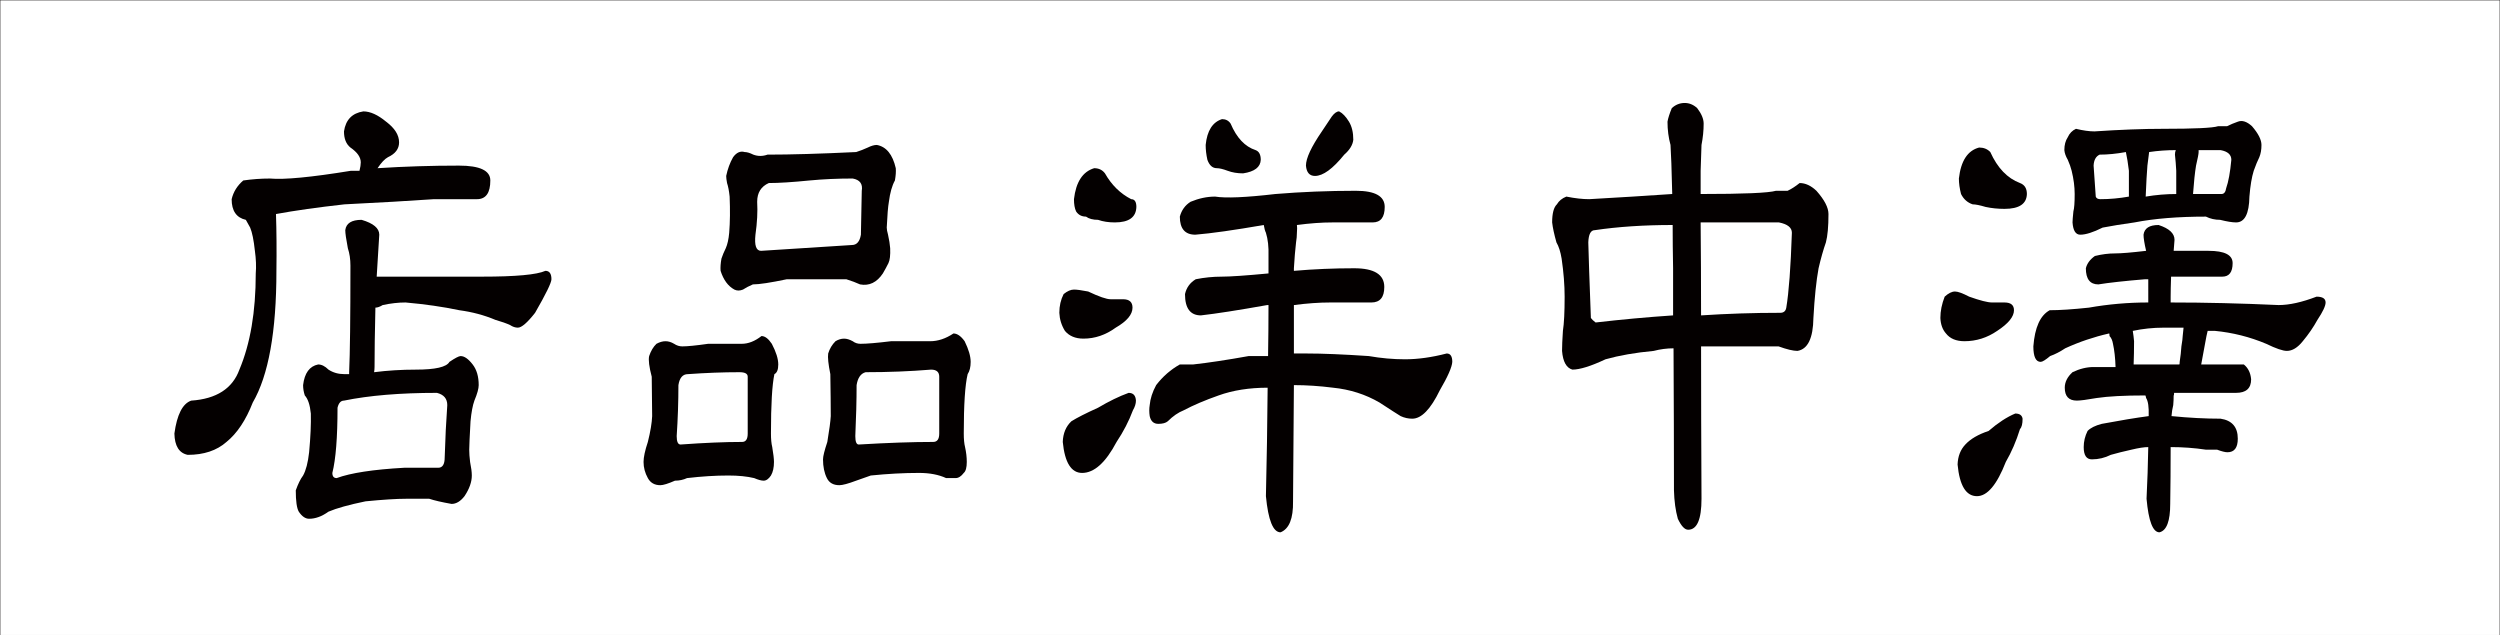 <?xml version="1.0" encoding="utf-8"?>
<!-- Generator: Adobe Illustrator 12.0.0, SVG Export Plug-In . SVG Version: 6.00 Build 51448)  -->
<!DOCTYPE svg PUBLIC "-//W3C//DTD SVG 1.1//EN" "http://www.w3.org/Graphics/SVG/1.1/DTD/svg11.dtd">
<svg  version="1.1" id="レイヤー_1" xmlns="http://www.w3.org/2000/svg" xmlns:xlink="http://www.w3.org/1999/xlink" width="807.1" height="205.099"
	 viewBox="0 0 807.1 205.099" overflow="visible" enable-background="new 0 0 807.1 205.099" xml:space="preserve">
<g>
	<path fill="#040000" d="M121.891,54.299c8.613-0.555,17.367-0.834,26.262-0.834c6.762,0,10.143,1.598,10.143,4.793
		c0,4.031-1.436,6.045-4.307,6.045c-3.984,0-8.615,0-13.896,0c-8.059,0.557-17.693,1.113-28.902,1.668
		c-8.707,0.973-16.072,2.016-22.094,3.127c0.186,5.559,0.232,11.672,0.141,18.342c0,19.594-2.549,33.766-7.643,42.52
		c-2.225,5.697-5.051,9.936-8.477,12.715c-3.15,2.779-7.318,4.168-12.506,4.168c-2.779-0.555-4.215-2.848-4.309-6.879
		c0.834-6.113,2.641-9.656,5.42-10.629c8.152-0.555,13.34-3.891,15.563-10.006c3.52-8.336,5.281-18.688,5.281-31.055
		c0.184-2.223,0.092-4.654-0.279-7.295c-0.371-3.473-0.879-5.975-1.527-7.504c-0.648-1.111-1.113-1.945-1.391-2.502
		c-3.057-0.693-4.584-2.916-4.584-6.67c0.555-2.361,1.805-4.377,3.752-6.045c2.871-0.416,5.742-0.625,8.613-0.625
		c4.633,0.418,13.34-0.416,26.125-2.5c0.926,0,1.852,0,2.779,0c0.277-1.111,0.416-2.016,0.416-2.711
		c0-1.666-1.113-3.264-3.336-4.793c-1.391-1.111-2.084-2.848-2.084-5.211c0.555-3.75,2.641-5.904,6.254-6.461
		c2.223,0,4.676,1.111,7.363,3.334c2.779,2.086,4.17,4.309,4.17,6.67c0,2.086-1.205,3.684-3.613,4.795
		C124.205,51.313,123.094,52.494,121.891,54.299z M120.777,120.163c4.354-0.555,8.846-0.834,13.479-0.834
		c6.299,0,9.912-0.832,10.84-2.5c1.852-1.25,3.057-1.877,3.611-1.877c1.203,0,2.5,0.904,3.891,2.711
		c1.297,1.668,1.947,3.891,1.947,6.67c0,1.111-0.465,2.779-1.391,5.002c-0.557,1.529-0.973,3.752-1.25,6.67
		c-0.279,5.004-0.418,8.061-0.418,9.17c0,1.113,0.092,2.434,0.279,3.961c0.369,1.807,0.555,3.266,0.555,4.377
		c0,2.086-0.787,4.309-2.361,6.67c-1.297,1.668-2.688,2.502-4.17,2.502c-3.15-0.555-5.559-1.111-7.225-1.668
		c-2.41,0-4.865,0-7.365,0c-3.15,0-7.551,0.279-13.199,0.834c-5.375,1.111-9.357,2.223-11.951,3.334
		c-2.131,1.529-4.215,2.293-6.252,2.293c-1.205,0-2.316-0.764-3.336-2.293c-0.648-1.111-0.973-3.404-0.973-6.879
		c0.74-2.082,1.527-3.68,2.363-4.793c0.926-1.668,1.574-4.168,1.945-7.504c0.461-5.002,0.646-9.17,0.555-12.506
		c-0.277-2.777-0.926-4.723-1.945-5.836c-0.371-1.111-0.555-2.223-0.555-3.334c0.461-3.891,2.082-6.113,4.863-6.67
		c1.109,0,2.221,0.557,3.334,1.666c1.48,0.973,3.195,1.459,5.141,1.459c0.555,0,1.064,0,1.529,0v-0.625
		c0.277-6.113,0.416-17.577,0.416-34.391c0-2.084-0.277-3.959-0.832-5.627c-0.557-2.918-0.834-4.863-0.834-5.836
		c0.277-2.223,2.037-3.336,5.279-3.336c3.797,1.113,5.697,2.711,5.697,4.795c-0.277,4.586-0.557,9.102-0.834,13.547
		c0.74,0,1.482,0,2.225,0c6.762,0,12.598,0,17.508,0c6.02,0,10.791,0,14.313,0c10.838,0,17.646-0.625,20.426-1.875
		c1.297,0,1.945,0.904,1.945,2.709c0,1.113-1.762,4.725-5.281,10.838c-2.5,3.197-4.354,4.795-5.557,4.795
		c-0.836,0-1.67-0.277-2.502-0.834c-1.205-0.555-2.779-1.111-4.725-1.668c-3.613-1.527-7.504-2.57-11.672-3.125
		c-5.281-1.111-11.07-1.945-17.369-2.502c-2.316,0-4.771,0.279-7.365,0.834c-0.926,0.557-1.713,0.834-2.361,0.834
		c-0.186,7.782-0.277,14.174-0.277,19.176C120.918,119.051,120.871,119.608,120.777,120.163z M111.051,129.334
		c-1.02,0-1.713,0.766-2.084,2.293c0,9.588-0.557,16.605-1.668,21.051c0,1.113,0.463,1.668,1.391,1.668
		c4.539-1.668,11.811-2.779,21.816-3.336c3.703,0,7.363,0,10.977,0c1.389,0,2.084-1.111,2.084-3.334
		c0.184-6.113,0.463-11.742,0.834-16.883c0-2.084-1.113-3.404-3.336-3.961C129.207,126.833,119.203,127.667,111.051,129.334z"/>
	<path fill="#040000" d="M245.838,108.491c1.109,0,2.221,0.834,3.334,2.502c1.389,2.641,2.084,4.863,2.084,6.67
		c0,1.668-0.418,2.709-1.25,3.125c-0.742,3.475-1.111,9.867-1.111,19.176c0,1.809,0.139,3.268,0.416,4.377
		c0.371,2.225,0.557,3.822,0.557,4.795c0,1.807-0.324,3.266-0.973,4.377c-0.742,1.113-1.529,1.668-2.363,1.668
		c-0.742,0-1.76-0.277-3.057-0.834c-2.316-0.555-5.096-0.834-8.338-0.834c-4.168,0-8.615,0.279-13.338,0.834
		c-1.205,0.557-2.502,0.834-3.893,0.834c-2.223,0.973-3.797,1.459-4.723,1.459c-1.854,0-3.197-0.764-4.031-2.293
		c-0.926-1.668-1.389-3.404-1.389-5.211c0-1.527,0.463-3.682,1.389-6.461c0.834-3.334,1.297-6.113,1.391-8.338
		c0-2.918-0.047-7.156-0.139-12.715c-0.836-3.195-1.113-5.418-0.834-6.67c0.555-1.666,1.342-2.986,2.361-3.959
		c1.02-0.555,1.992-0.834,2.918-0.834s1.854,0.279,2.779,0.834c0.832,0.557,1.713,0.834,2.641,0.834
		c1.668,0,4.447-0.277,8.338-0.834c3.52,0,7.131,0,10.838,0C241.574,110.993,243.705,110.159,245.838,108.491z M239.584,142.674
		c1.203,0,1.807-0.902,1.807-2.711v-18.342c0-0.973-0.881-1.459-2.641-1.459c-5.281,0-10.838,0.209-16.674,0.625
		c-1.668,0-2.688,1.182-3.057,3.545c0,5.42-0.186,10.908-0.557,16.465c0,1.809,0.416,2.711,1.25,2.711
		C227.4,142.954,234.025,142.674,239.584,142.674z M277.658,91.816c-1.205-0.555-2.688-1.111-4.447-1.668c-1.854,0-3.566,0-5.141,0
		c-4.447,0-9.125,0-14.035,0c-5.281,1.113-8.939,1.668-10.977,1.668c-1.297,0.557-2.363,1.113-3.197,1.668
		c-1.02,0.418-1.945,0.418-2.779,0c-2.039-1.111-3.52-3.127-4.445-6.045c-0.094-1.111,0-2.432,0.277-3.961
		c0.371-1.111,0.834-2.223,1.391-3.334c0.555-1.25,0.924-2.918,1.111-5.002c0.277-3.473,0.322-7.365,0.139-11.674
		c-0.186-1.805-0.463-3.264-0.834-4.377c-0.186-0.973-0.277-1.736-0.277-2.293c0.461-2.223,1.203-4.236,2.223-6.043
		c1.111-1.527,2.361-2.084,3.752-1.668c0.74,0,1.666,0.279,2.779,0.834c1.48,0.557,3.01,0.557,4.586,0
		c7.502,0,17.043-0.277,28.623-0.834c1.297-0.416,2.547-0.902,3.752-1.459c1.111-0.555,2.084-0.834,2.918-0.834
		c3.057,0.557,5.096,3.059,6.115,7.504c0.092,1.113-0.002,2.432-0.279,3.959c-0.926,1.668-1.574,3.961-1.945,6.879
		c-0.277,1.529-0.51,4.309-0.693,8.338c0,0.557,0.139,1.32,0.416,2.293c0.371,1.668,0.602,3.127,0.695,4.377
		c0.092,2.223-0.094,3.82-0.557,4.793c-0.557,1.113-1.158,2.225-1.807,3.336C283.076,91.191,280.621,92.373,277.658,91.816z
		 M248.199,59.092c-2.502,1.113-3.752,3.127-3.752,6.045c0.184,3.197-0.002,6.74-0.557,10.631c-0.371,3.475,0.232,5.211,1.807,5.211
		c8.707-0.555,18.48-1.182,29.32-1.877c1.574,0,2.547-1.111,2.918-3.334c0.092-5.002,0.184-9.727,0.277-14.174
		c0.371-2.223-0.602-3.543-2.918-3.961c-4.91,0-9.543,0.209-13.895,0.625C255.842,58.814,251.441,59.092,248.199,59.092z
		 M307.811,107.657c1.203,0,2.408,0.834,3.613,2.502c1.297,2.641,1.945,4.865,1.945,6.67c0,1.668-0.324,2.986-0.973,3.959
		c-0.836,3.475-1.252,9.867-1.252,19.176c0,1.809,0.139,3.268,0.418,4.377c0.369,1.668,0.555,3.268,0.555,4.795
		c0,1.807-0.324,2.988-0.973,3.543c-0.834,1.113-1.713,1.668-2.639,1.668c-0.742,0-1.762,0-3.059,0
		c-2.408-1.111-5.326-1.668-8.754-1.668c-4.91,0-10.098,0.279-15.563,0.834c-1.482,0.557-3.057,1.113-4.725,1.668
		c-2.594,0.973-4.4,1.459-5.418,1.459c-1.945,0-3.289-0.764-4.031-2.293c-0.834-1.668-1.25-3.682-1.25-6.045
		c0-0.973,0.463-2.848,1.391-5.627c0.648-3.891,1.018-6.67,1.111-8.338c0-3.334-0.047-7.85-0.139-13.549
		c-0.648-3.195-0.881-5.418-0.695-6.668c0.463-1.527,1.25-2.848,2.361-3.961c0.926-0.555,1.854-0.834,2.779-0.834
		c0.834,0,1.76,0.279,2.779,0.834c0.74,0.557,1.574,0.834,2.502,0.834c2.037,0,5.326-0.277,9.865-0.834c4.168,0,8.383,0,12.645,0
		C302.807,110.159,305.309,109.325,307.811,107.657z M301.279,142.674c1.297,0,1.945-0.902,1.945-2.711v-18.342
		c0-1.527-0.881-2.293-2.641-2.293c-6.762,0.557-13.803,0.834-21.121,0.834c-1.574,0.418-2.547,1.807-2.918,4.17
		c0,4.863-0.139,10.352-0.416,16.465c0,1.809,0.369,2.711,1.111,2.711C286.596,142.954,294.609,142.674,301.279,142.674z"/>
	<path fill="#040000" d="M346.717,93.484c0.926,0,2.455,0.209,4.586,0.625c3.52,1.668,5.93,2.5,7.227,2.5c1.758,0,3.102,0,4.029,0
		c2.037,0,3.057,0.904,3.057,2.711c0,2.223-1.807,4.377-5.42,6.461c-3.242,2.363-6.717,3.543-10.42,3.543
		c-2.594,0-4.586-0.834-5.977-2.502c-1.111-1.805-1.713-3.75-1.805-5.836c0-2.223,0.463-4.236,1.389-6.043
		C344.586,93.971,345.697,93.484,346.717,93.484z M364.365,126.833c1.48,0,2.268,0.834,2.361,2.502c0,0.973-0.324,2.016-0.973,3.127
		c-1.297,3.475-3.057,6.879-5.279,10.213c-3.521,6.67-7.227,10.004-11.117,10.004c-3.52,0-5.604-3.334-6.252-10.004
		c0.092-2.779,1.018-5.002,2.779-6.67c1.758-1.111,4.631-2.57,8.615-4.377C358.02,129.543,361.307,127.946,364.365,126.833z
		 M353.248,54.299c1.482,0,2.641,0.557,3.475,1.668c2.129,3.752,4.955,6.531,8.477,8.336c1.109,0,1.666,0.834,1.666,2.502
		c-0.094,3.336-2.408,5.002-6.947,5.002c-2.039,0-3.844-0.277-5.418-0.834c-1.668,0-2.965-0.346-3.891-1.041
		c-1.391,0-2.457-0.555-3.197-1.668c-0.465-0.973-0.695-2.293-0.695-3.961C347.365,58.746,349.541,55.412,353.248,54.299z
		 M418.695,72.641c0.092,0.557,0.092,1.391,0,2.502c0,0.973-0.094,2.016-0.277,3.125c-0.277,2.363-0.51,5.143-0.695,8.338v0.834
		c6.391-0.555,12.875-0.834,19.453-0.834c6.484,0,9.729,2.016,9.729,6.045c0,3.336-1.391,5.002-4.17,5.002c-3.707,0-8.152,0-13.34,0
		c-3.52,0-7.41,0.279-11.672,0.834c0,5.559,0,10.77,0,15.633c1.297,0,2.639,0,4.029,0c5.188,0,11.904,0.277,20.148,0.832
		c3.984,0.695,7.875,1.043,11.674,1.043c4.168,0,8.66-0.625,13.479-1.875c1.203,0,1.805,0.904,1.805,2.709
		c-0.094,1.668-1.436,4.725-4.029,9.17c-2.965,6.115-5.928,9.172-8.893,9.172c-1.297,0-2.549-0.277-3.752-0.834
		c-0.926-0.555-3.195-2.014-6.809-4.377c-4.539-2.641-9.543-4.238-15.008-4.793c-4.354-0.555-8.568-0.834-12.645-0.834
		c-0.094,13.34-0.186,25.846-0.277,37.518c0.092,5.559-1.252,8.893-4.029,10.004c-2.41,0-3.984-3.891-4.725-11.672
		c0.277-11.672,0.461-23.344,0.555-35.016c-5.93,0-11.209,0.834-15.84,2.5c-4.355,1.529-8.107,3.127-11.256,4.795
		c-1.76,0.695-3.473,1.875-5.141,3.543c-0.648,0.557-1.668,0.834-3.057,0.834c-1.484,0-2.41-0.834-2.779-2.502
		c-0.186-1.25-0.186-2.43,0-3.543c0.184-2.084,0.879-4.238,2.084-6.461c2.129-2.779,4.678-5.002,7.643-6.67c1.48,0,2.916,0,4.307,0
		c5.002-0.555,10.977-1.459,17.926-2.711c2.129,0,4.215,0,6.254,0c0.092-5.418,0.139-10.907,0.139-16.465c-0.094,0-0.232,0-0.418,0
		c-9.355,1.668-16.488,2.779-21.398,3.334c-3.428,0-5.141-2.291-5.141-6.877c0.461-2.084,1.619-3.682,3.473-4.795
		c2.779-0.555,5.559-0.834,8.338-0.834c2.777,0,7.826-0.346,15.146-1.041c0-2.223,0-4.1,0-5.629
		c0.092-2.918-0.186-5.418-0.834-7.502c-0.279-0.555-0.512-1.389-0.695-2.502c-9.635,1.668-17,2.711-22.094,3.127
		c-3.336,0-5.002-1.945-5.002-5.836c0.555-2.084,1.713-3.682,3.475-4.795c2.686-1.111,5.326-1.668,7.92-1.668
		c3.426,0.557,9.91,0.279,19.453-0.832c8.43-0.695,17.09-1.043,25.984-1.043c6.207,0,9.311,1.738,9.311,5.211
		c0,3.336-1.297,5.002-3.891,5.002c-3.707,0-8.014,0-12.924,0C426.709,71.807,422.863,72.086,418.695,72.641z M394.518,38.457
		c1.203,0,2.131,0.486,2.779,1.459c1.945,4.586,4.631,7.436,8.059,8.547c1.111,0.418,1.668,1.459,1.668,3.127
		c-0.094,2.363-1.992,3.822-5.697,4.377c-1.854,0-3.521-0.277-5.002-0.834c-1.482-0.555-2.641-0.834-3.475-0.834
		c-1.391,0-2.408-0.902-3.057-2.709c-0.371-1.668-0.555-3.266-0.555-4.795C389.699,42.209,391.459,39.43,394.518,38.457z
		 M432.313,35.957c1.111,0.557,2.178,1.668,3.197,3.334c0.926,1.529,1.389,3.475,1.389,5.836c-0.186,1.668-1.158,3.268-2.918,4.795
		c-3.707,4.586-6.855,6.877-9.449,6.877c-1.76,0-2.732-1.111-2.918-3.334c0-2.361,1.713-6.043,5.143-11.047
		c1.109-1.668,2.176-3.266,3.195-4.793C430.783,36.514,431.57,35.957,432.313,35.957z"/>
	<path fill="#040000" d="M573.351,61.594c1.111,0,2.361,0,3.752,0c1.203-0.555,2.5-1.389,3.891-2.502
		c1.852,0,3.658,0.834,5.42,2.502c2.594,2.918,3.891,5.42,3.891,7.504c0,4.031-0.279,7.088-0.834,9.17
		c-0.834,2.363-1.621,5.143-2.363,8.338c-0.742,4.031-1.297,9.381-1.666,16.049c-0.094,6.532-1.807,10.077-5.143,10.631
		c-1.391,0-3.428-0.486-6.113-1.459c-1.945,0-3.705,0-5.279,0c-7.135,0-13.713,0-19.732,0c0,15.008,0.045,31.404,0.139,49.189
		c0,6.67-1.436,10.004-4.307,10.004c-1.113,0-2.225-1.18-3.336-3.543c-0.742-2.641-1.158-5.697-1.25-9.172
		c0-13.199-0.047-28.484-0.139-45.854c-2.133,0-4.264,0.279-6.393,0.834c-5.93,0.557-11.117,1.459-15.563,2.709
		c-4.725,2.223-8.291,3.334-10.699,3.334c-1.945-0.555-3.059-2.568-3.336-6.043c0-1.527,0.092-3.682,0.279-6.463
		c0.369-2.362,0.555-6.043,0.555-11.047c0-3.75-0.324-7.85-0.973-12.297c-0.371-2.223-0.926-3.959-1.668-5.211
		c-0.742-2.639-1.205-4.793-1.389-6.461c0-2.918,0.51-4.863,1.529-5.836c0.648-1.111,1.666-1.945,3.057-2.502
		c2.777,0.557,5.232,0.834,7.363,0.834c9.82-0.555,18.76-1.111,26.818-1.666c-0.186-7.92-0.371-13.201-0.555-15.842
		c-0.648-2.361-0.973-4.863-0.973-7.504c0.184-1.109,0.646-2.568,1.389-4.377c1.203-1.111,2.594-1.668,4.17-1.668
		c1.48,0,2.824,0.557,4.029,1.668c1.389,1.809,2.084,3.475,2.084,5.002c0,2.225-0.232,4.518-0.695,6.879
		c-0.094,2.641-0.186,5.42-0.277,8.338c0,2.084,0,4.586,0,7.504C562.835,62.637,570.94,62.289,573.351,61.594z M540.142,101.82
		c0-4.584,0-9.656,0-15.215c-0.094-5.002-0.141-9.656-0.141-13.965c-9.264,0-17.646,0.557-25.15,1.668
		c-1.297,0-1.992,1.32-2.084,3.959c0.092,4.031,0.369,12.16,0.834,24.387c0.277,0.418,0.787,0.904,1.529,1.459
		C523.466,103.141,531.804,102.377,540.142,101.82z M574.741,100.986c1.109,0,1.758-0.555,1.945-1.666
		c0.832-5.002,1.434-13.061,1.805-24.178c0-1.668-1.391-2.779-4.168-3.336c-8.986,0-17.416,0-25.289,0
		c0.092,9.311,0.139,19.314,0.139,30.014C557.603,101.266,566.124,100.986,574.741,100.986z"/>
	<path fill="#040000" d="M631.155,94.109c0.926,0,2.455,0.557,4.586,1.666c3.52,1.252,5.975,1.877,7.365,1.877
		c1.758,0,3.102,0,4.029,0c2.037,0,3.057,0.834,3.057,2.502c0,2.084-1.807,4.307-5.42,6.668c-3.242,2.225-6.764,3.336-10.561,3.336
		c-2.688,0-4.678-0.834-5.975-2.502c-1.111-1.25-1.713-2.917-1.807-5.002c0-2.223,0.463-4.516,1.391-6.879
		C629.024,94.666,630.136,94.109,631.155,94.109z M650.61,133.502c1.389,0,2.176,0.557,2.361,1.668c0,1.668-0.279,2.779-0.834,3.334
		c-1.205,3.891-2.734,7.436-4.586,10.631c-2.871,7.365-5.975,11.047-9.309,11.047c-3.521,0-5.605-3.404-6.254-10.213
		c0.092-2.641,0.926-4.793,2.502-6.461c1.666-1.807,4.168-3.266,7.504-4.377C645.05,136.491,647.923,134.616,650.61,133.502z
		 M638.937,47.629c1.482,0,2.688,0.486,3.613,1.459c2.316,5.141,5.512,8.477,9.588,10.004c1.48,0.557,2.223,1.738,2.223,3.545
		c-0.094,3.195-2.502,4.793-7.225,4.793c-2.131,0-4.168-0.207-6.113-0.625c-1.854-0.555-3.244-0.834-4.17-0.834
		c-1.668-0.555-2.918-1.666-3.752-3.334c-0.463-1.807-0.693-3.475-0.693-5.004C633.056,51.938,635.231,48.602,638.937,47.629z
		 M693.546,90.148c-0.277,0-0.602,0-0.973,0c-6.67,0.557-11.719,1.113-15.146,1.668c-2.688,0-4.029-1.736-4.029-5.211
		c0.371-1.527,1.344-2.848,2.918-3.961c2.223-0.555,4.4-0.834,6.531-0.834c1.945,0,5.279-0.277,10.004-0.832
		c-0.555-2.363-0.832-4.1-0.832-5.211c0.277-2.084,1.898-3.127,4.863-3.127c3.426,1.113,5.141,2.711,5.141,4.793
		c-0.094,1.113-0.186,2.295-0.277,3.545c3.611,0,7.363,0,11.254,0c5.188,0,7.781,1.32,7.781,3.959c0,2.918-1.111,4.377-3.334,4.377
		c-3.059,0-6.625,0-10.699,0c-1.762,0-3.707,0-5.836,0c-0.094,2.781-0.139,4.934-0.139,6.461c0,0.557,0,1.182,0,1.877
		c11.115,0,22.74,0.279,34.877,0.834c3.426,0,7.502-0.902,12.229-2.711c1.945,0,2.918,0.627,2.918,1.877
		c0,1.113-0.881,2.988-2.641,5.627c-1.297,2.364-2.873,4.657-4.725,6.879c-1.668,2.086-3.383,3.127-5.141,3.127
		c-1.297,0-3.521-0.764-6.67-2.293c-5.281-2.223-10.793-3.613-16.535-4.17c-0.648,0-1.391,0-2.225,0h-0.139
		c-0.277,1.113-0.51,2.225-0.695,3.336c-0.463,2.641-0.926,5.143-1.389,7.504c2.871,0,5.65,0,8.338,0c2.223,0,4.027,0,5.418,0
		c1.389,1.111,2.176,2.709,2.363,4.793c0,2.918-1.621,4.377-4.863,4.377c-6.949,0-13.619,0-20.01,0c0,0.557-0.047,0.834-0.139,0.834
		c0,1.113-0.047,2.154-0.139,3.127c-0.279,1.113-0.465,2.293-0.557,3.543c5.65,0.557,10.93,0.834,15.84,0.834
		c3.705,0.557,5.559,2.711,5.559,6.461c0,2.918-1.111,4.377-3.334,4.377c-0.742,0-1.854-0.277-3.336-0.834c-1.391,0-2.594,0-3.611,0
		c-3.707-0.555-7.504-0.834-11.395-0.834c0,6.672-0.047,12.785-0.139,18.344c0,5.559-1.158,8.615-3.475,9.17
		c-2.131,0-3.52-3.611-4.168-10.838c0.277-5.559,0.461-11.117,0.555-16.676c-1.297,0-3.104,0.279-5.418,0.834
		c-2.502,0.557-4.725,1.113-6.67,1.668c-1.945,0.973-3.984,1.459-6.115,1.459c-1.76,0-2.639-1.32-2.639-3.961
		c0-1.805,0.416-3.541,1.25-5.209c0.926-0.973,2.453-1.736,4.586-2.293c5.928-1.111,10.977-1.945,15.145-2.502
		c0.092-2.918-0.186-4.863-0.834-5.836c-0.094-0.555-0.186-0.834-0.277-0.834c-6.762,0-11.996,0.279-15.701,0.834
		c-3.15,0.557-5.281,0.834-6.393,0.834c-2.594,0-3.891-1.389-3.891-4.168c0-1.807,0.834-3.475,2.502-5.004
		c2.314-1.109,4.584-1.666,6.809-1.666c2.408,0,4.77,0,7.086,0c-0.094-2.918-0.371-5.418-0.834-7.504
		c-0.186-1.111-0.557-1.945-1.111-2.502c0-0.555-0.047-0.834-0.139-0.834c-4.91,1.113-9.635,2.711-14.174,4.795
		c-1.668,1.113-3.289,1.945-4.863,2.5c-1.482,1.252-2.502,1.877-3.057,1.877c-1.574,0-2.361-1.666-2.361-5.002
		c0.461-6.113,2.221-10.004,5.279-11.672c3.242,0,7.457-0.277,12.645-0.834c6.299-1.111,12.691-1.668,19.176-1.668
		C693.546,95.848,693.546,93.346,693.546,90.148z M716.058,40.75c0.832,0,1.805,0,2.918,0c1.109-0.555,2.268-1.041,3.473-1.459
		c1.389-0.555,2.918-0.068,4.586,1.459c2.037,2.363,3.057,4.377,3.057,6.045c0,1.529-0.232,2.85-0.695,3.961
		c-0.555,1.111-1.156,2.57-1.805,4.377c-0.648,2.084-1.113,4.863-1.391,8.336c-0.094,5.559-1.529,8.338-4.307,8.338
		c-1.205,0-2.92-0.277-5.143-0.834c-1.668,0-3.195-0.346-4.584-1.041c-8.986,0-16.676,0.625-23.066,1.875
		c-3.984,0.557-7.412,1.113-10.283,1.668c-3.059,1.529-5.467,2.293-7.227,2.293c-1.482,0-2.316-1.32-2.5-3.961
		c0-0.555,0.092-1.736,0.277-3.543c0.277-0.973,0.416-2.848,0.416-5.627c0-2.363-0.324-4.863-0.973-7.504
		c-0.277-1.111-0.695-2.293-1.25-3.543c-0.648-1.111-1.02-2.154-1.111-3.127c0-1.668,0.369-3.057,1.111-4.17
		c0.555-1.25,1.436-2.152,2.641-2.709c2.316,0.557,4.307,0.834,5.975,0.834c8.336-0.555,15.701-0.834,22.094-0.834
		C708.46,41.584,714.39,41.307,716.058,40.75z M687.294,63.469c0-2.918,0-5.695,0-8.336c-0.279-2.361-0.604-4.377-0.973-6.045
		c-3.059,0.557-5.883,0.834-8.477,0.834c-1.205,0.557-1.854,1.738-1.945,3.543c0.092,1.668,0.324,5.004,0.695,10.004
		c0.184,0.557,0.693,0.834,1.527,0.834C681.087,64.303,684.144,64.025,687.294,63.469z M704.94,105.782c-2.039,0-4.17,0-6.393,0
		c-3.428,0-6.762,0.348-10.004,1.041c0.184,1.113,0.322,2.225,0.416,3.336c0,2.641-0.047,5.143-0.139,7.504c5.002,0,9.912,0,14.73,0
		c0.092,0,0.139-0.277,0.139-0.834c0.277-1.805,0.461-3.473,0.555-5.002c0.277-1.668,0.418-2.779,0.418-3.336
		C704.755,107.379,704.847,106.477,704.94,105.782z M702.579,62.637v-1.043c0-2.223,0-4.377,0-6.461
		c-0.094-1.807-0.234-3.543-0.418-5.211c0-0.555,0.092-1.041,0.277-1.459c-2.965,0-5.836,0.209-8.615,0.625
		c-0.094,0.557-0.277,2.016-0.555,4.377c-0.186,2.223-0.371,5.559-0.557,10.004C696.046,62.914,699.335,62.637,702.579,62.637z
		 M717.169,62.637c0.832,0,1.342-0.625,1.527-1.877c0.74-2.084,1.297-5.141,1.668-9.17c0-1.668-1.158-2.709-3.475-3.127
		c-2.5,0-4.863,0-7.086,0v0.625c0,0.557-0.279,2.016-0.834,4.377c-0.371,2.223-0.695,5.281-0.973,9.172
		C710.962,62.637,714.019,62.637,717.169,62.637z"/>
</g>
<rect x="0.05" y="0.05" fill="none" stroke="#040000" stroke-width="0.1" width="807" height="205"/>
</svg>
